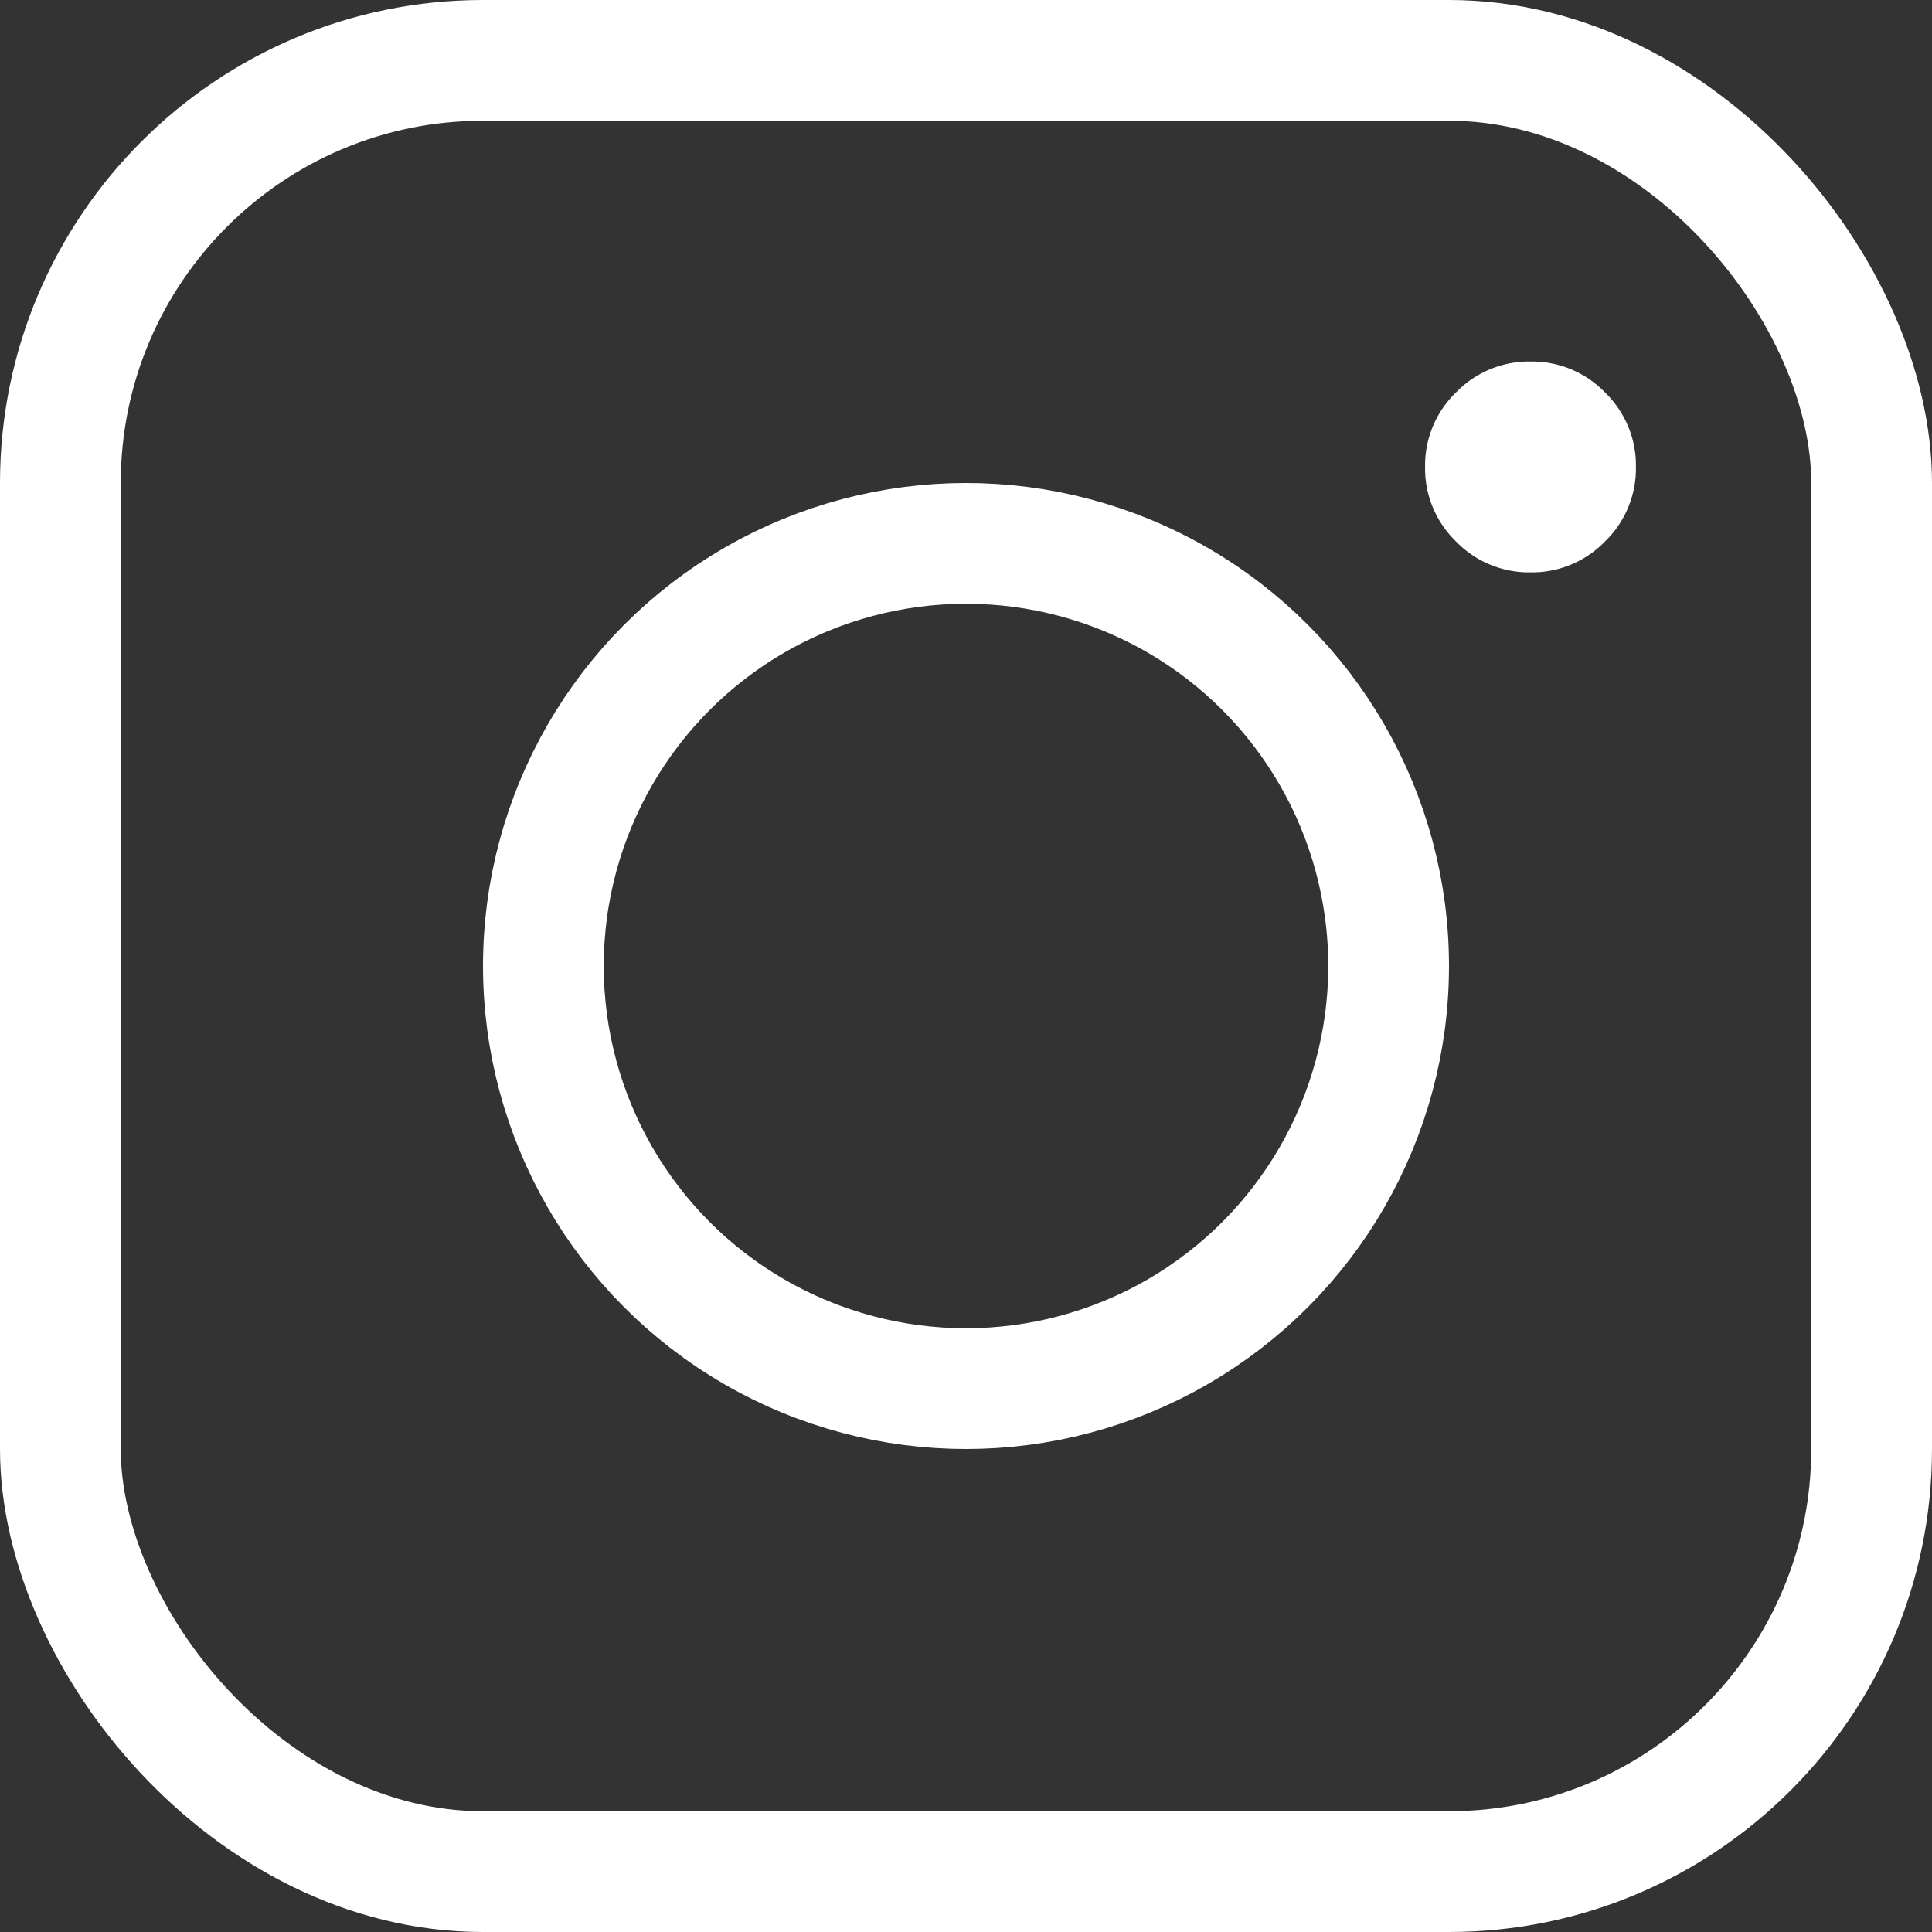 <svg xmlns="http://www.w3.org/2000/svg" width="16" height="16" viewBox="0 0 16 16"><rect x="0" y="0" width="16" height="16" fill="#333333" stroke="none"/><g transform="translate(-1619 -12)"><g transform="translate(1010)"><g transform="translate(609 12)" fill="none" stroke="#fff" stroke-width="1"><rect width="16" height="16" rx="4" stroke="none"/><rect x="0.5" y="0.5" width="15" height="15" rx="3.5" fill="none"/></g><g transform="translate(613 16)" fill="none" stroke="#fff" stroke-width="1"><circle cx="4" cy="4" r="4" stroke="none"/><circle cx="4" cy="4" r="3.5" fill="none"/></g><path d="M11.792-10.578a.841.841,0,0,1,.256.617.841.841,0,0,1-.256.617.841.841,0,0,1-.617.256.841.841,0,0,1-.617-.256.841.841,0,0,1-.256-.617.841.841,0,0,1,.256-.617.841.841,0,0,1,.617-.256A.841.841,0,0,1,11.792-10.578Z" transform="translate(610.5 25.828)" fill="#fff"/></g></g></svg>